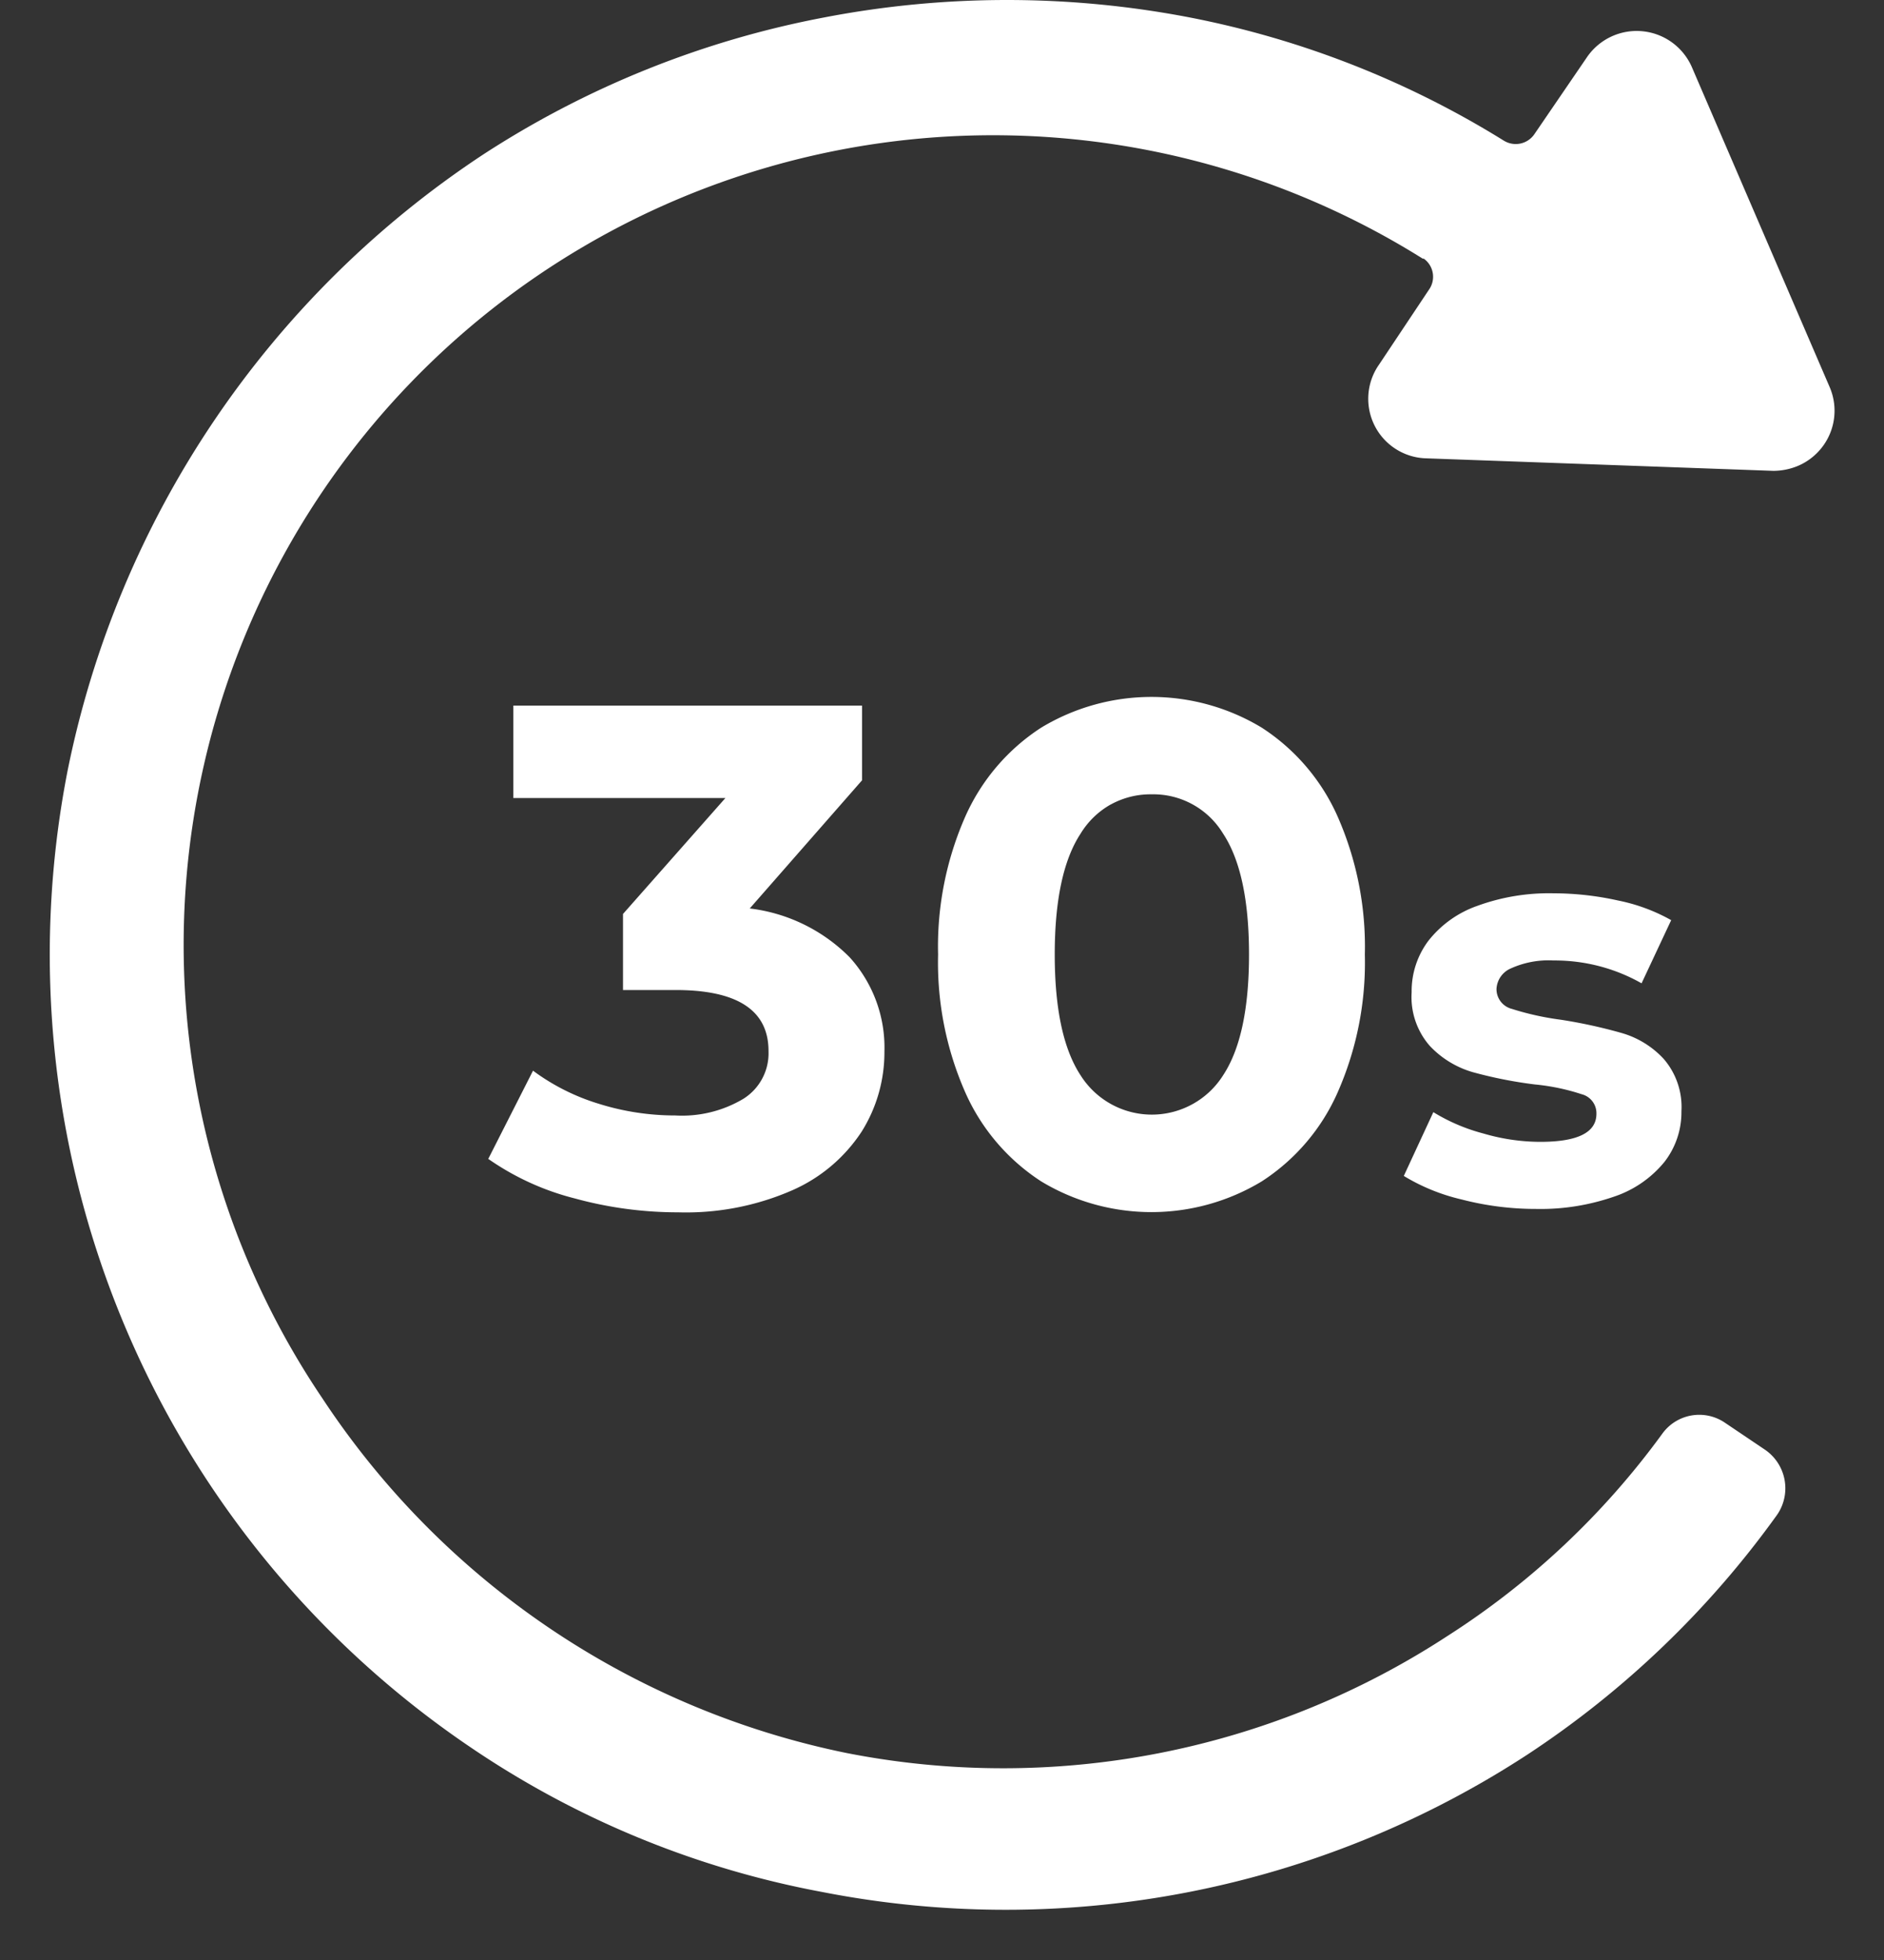<svg viewBox="0 0 25 26" fill="white" xmlns="http://www.w3.org/2000/svg"><rect x="0" y="0" width="25" height="26" fill="#333333" stroke="none"/><path fill-rule="evenodd" clip-rule="evenodd" d="M24.119 6.001a.792.792 0 0 0 .157-.873L22.449.887a.799.799 0 0 0-1.394-.123l-.695 1.017a.3.3 0 0 1-.406.084A12.379 12.379 0 0 0 15.785.231a12.826 12.826 0 0 0-4.846 0 12.598 12.598 0 0 0-4.531 1.821 12.828 12.828 0 0 0-5.51 8.166 12.695 12.695 0 0 0 5.338 12.955 12.318 12.318 0 0 0 4.67 1.924 12.672 12.672 0 0 0 9.361-1.821 12.582 12.582 0 0 0 3.311-3.177l.015-.022a.62.62 0 0 0-.178-.85l-.53-.357a.605.605 0 0 0-.828.15 10.56 10.56 0 0 1-2.856 2.686 10.781 10.781 0 0 1-7.969 1.548 10.955 10.955 0 0 1-6.953-4.703 10.742 10.742 0 0 1 14.6-15.12h.014a.296.296 0 0 1 .068.413l-.662.993a.79.79 0 0 0 .63 1.243l4.603.166a.854.854 0 0 0 .331-.068.794.794 0 0 0 .256-.177Zm-3.758 8.384c.213.02.423.063.626.13a.26.26 0 0 1 .197.26c0 .248-.248.372-.746.372a2.7 2.7 0 0 1-.755-.111 2.456 2.456 0 0 1-.663-.283l-.392.846c.238.145.498.25.77.313.324.084.658.126.993.125.351.007.7-.05 1.032-.165.259-.087.489-.246.662-.457.15-.192.23-.43.227-.672a.976.976 0 0 0-.235-.696c-.15-.162-.34-.28-.552-.342a6.72 6.72 0 0 0-.814-.178 3.755 3.755 0 0 1-.65-.144.27.27 0 0 1-.203-.264.313.313 0 0 1 .189-.272c.177-.08.372-.117.566-.106.41-.003.814.101 1.17.303l.393-.838a2.405 2.405 0 0 0-.707-.261 3.955 3.955 0 0 0-.856-.095 2.77 2.77 0 0 0-1.008.166c-.256.089-.482.25-.65.463a1.111 1.111 0 0 0-.223.684.983.983 0 0 0 .239.709c.153.164.348.284.563.348.271.075.548.13.828.165Zm-2.614.113c.256-.578.38-1.205.364-1.836a4.278 4.278 0 0 0-.364-1.837 2.714 2.714 0 0 0-1.005-1.173 2.831 2.831 0 0 0-2.925 0c-.442.286-.79.693-1.005 1.173a4.278 4.278 0 0 0-.364 1.837 4.272 4.272 0 0 0 .364 1.836c.214.48.563.888 1.005 1.174a2.831 2.831 0 0 0 2.925 0 2.704 2.704 0 0 0 1.005-1.174Zm-9.48-1.365h.699c.824 0 1.235.272 1.232.815a.712.712 0 0 1-.332.627c-.273.163-.588.24-.905.222-.345 0-.687-.052-1.015-.155a2.864 2.864 0 0 1-.873-.439l-.594 1.17c.347.242.735.42 1.146.524.447.123.91.185 1.374.185a3.523 3.523 0 0 0 1.515-.293c.376-.165.695-.435.92-.778.2-.319.304-.687.302-1.063a1.781 1.781 0 0 0-.462-1.25 2.245 2.245 0 0 0-1.325-.647l1.49-1.7V9.36H6.812v1.226h2.814l-1.359 1.538v1.01Zm6.474-2.462c.165-.09.351-.137.54-.134a1.082 1.082 0 0 1 .948.52c.229.346.345.881.345 1.605 0 .723-.116 1.258-.345 1.604a1.118 1.118 0 0 1-1.889 0c-.228-.346-.344-.88-.344-1.604 0-.724.116-1.259.344-1.605.098-.161.236-.294.4-.386Z" fill="white"/></svg>